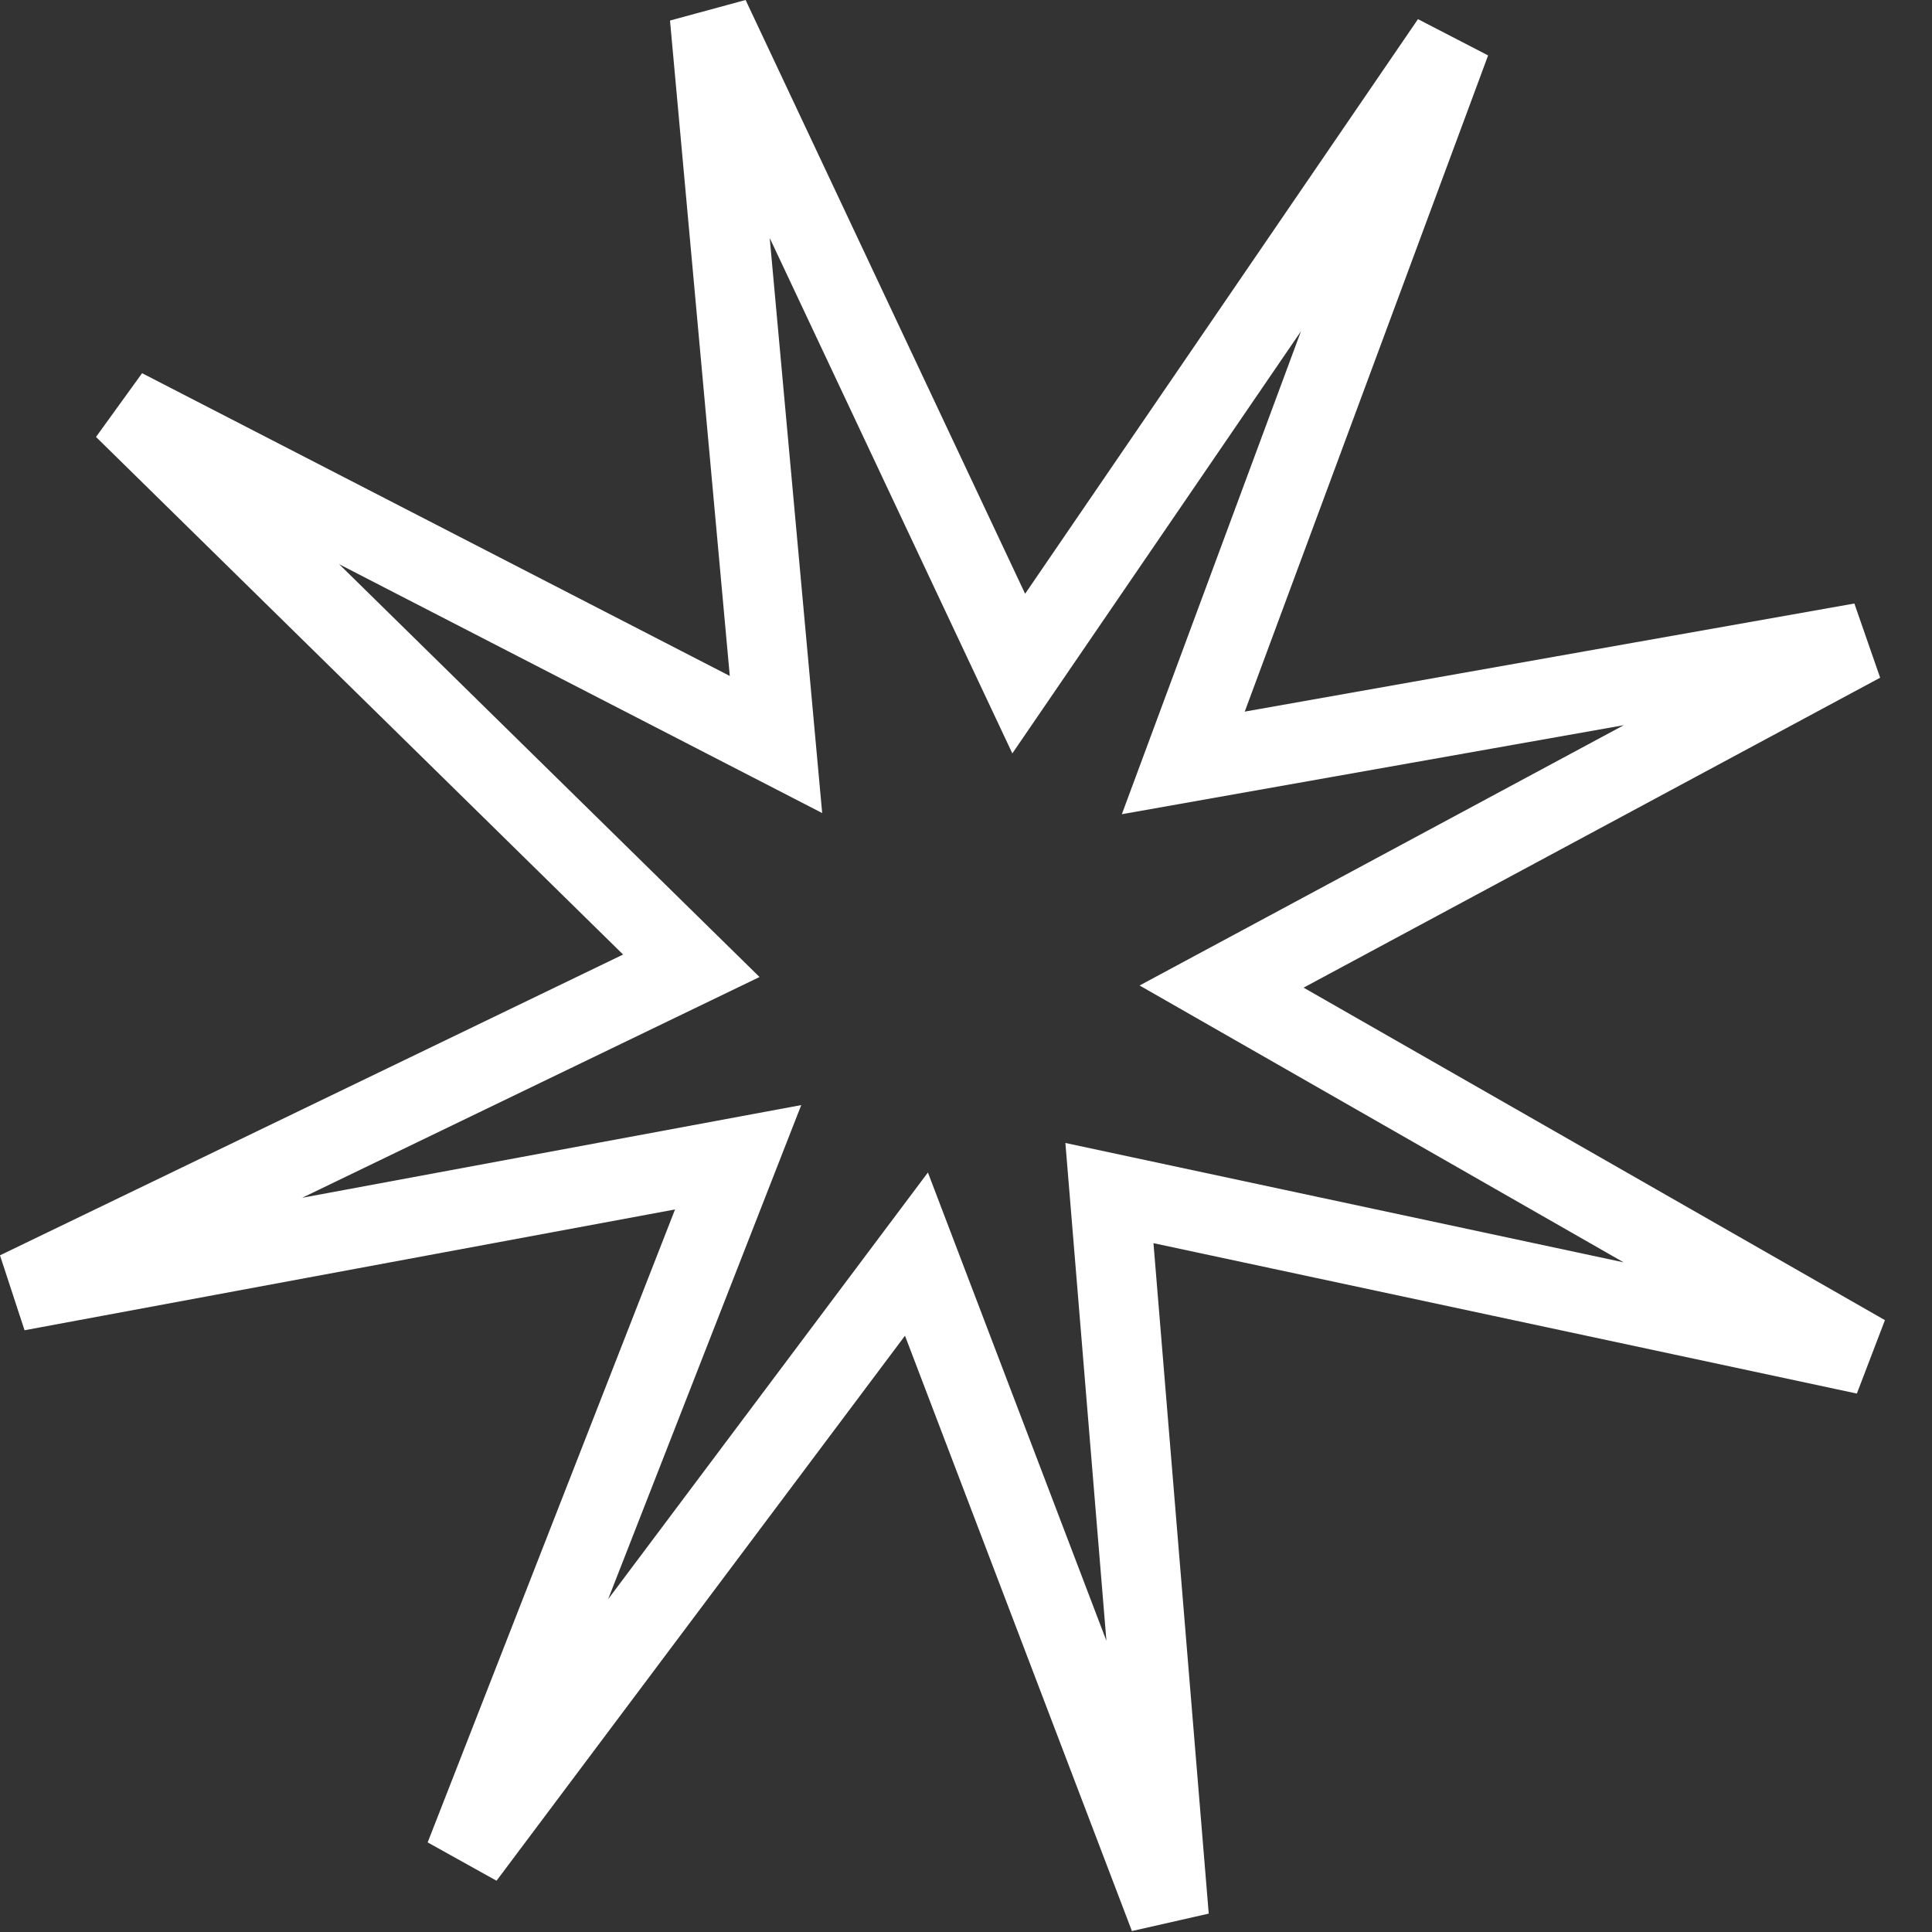 <svg width="17" height="17" viewBox="0 0 17 17" fill="none" xmlns="http://www.w3.org/2000/svg">
<rect x="0" y="0" width="17" height="17" fill="#333333" stroke="none"/>
<path d="M12.766 0.366L8.964 5.927L6.244 0.149L6.828 6.551L1.09 3.595L6.083 8.498L0.152 11.361L6.495 10.183L4.089 16.339L8.064 11.035L10.287 16.867L9.762 10.498L16.412 11.92L10.749 8.681L16.378 5.655L10.412 6.713L12.766 0.366Z" stroke="white" stroke-width="0.7"/>
</svg>
